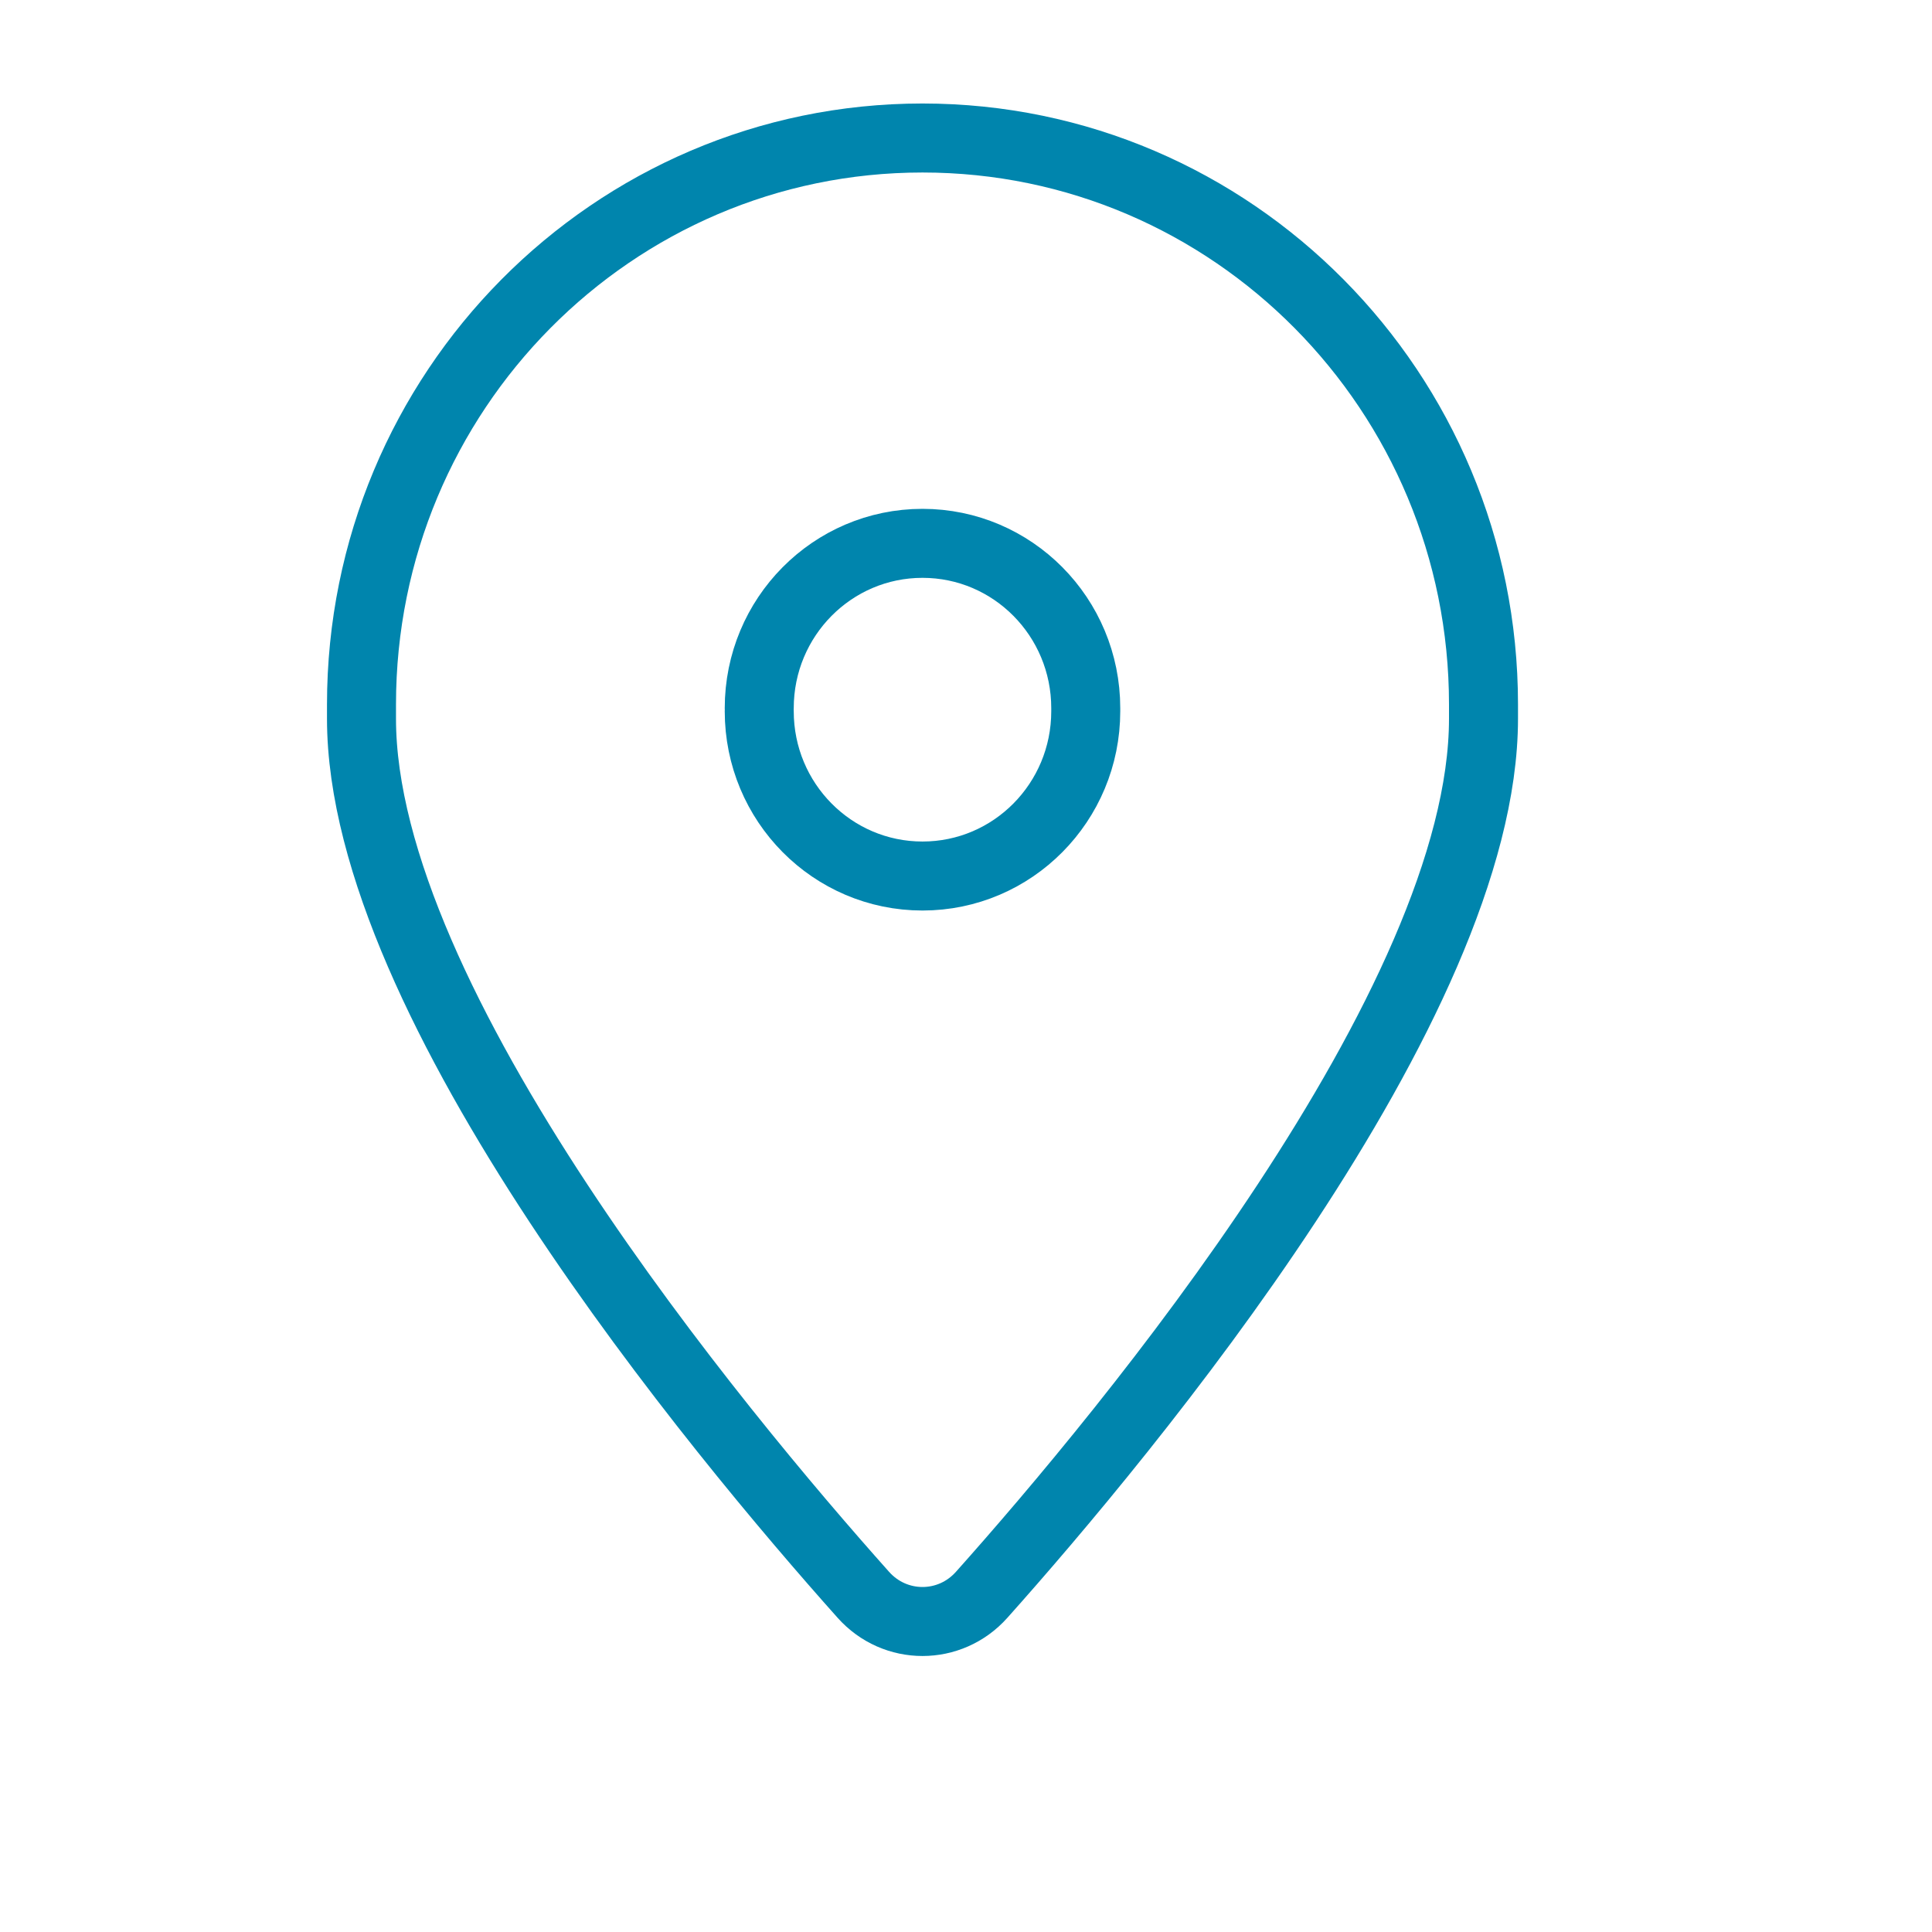 <svg width="56" height="56" viewBox="0 0 56 56" fill="none" xmlns="http://www.w3.org/2000/svg">
<g id="Location">
<g id="Icon">
<path id="Icon_2" d="M22.007 20.615C22.007 23.254 24.125 25.392 26.739 25.392C29.354 25.392 31.471 23.254 31.471 20.615V20.526C31.471 17.887 29.354 15.749 26.739 15.749C24.125 15.749 22.007 17.887 22.007 20.526M10.478 20.83V20.419C10.478 11.351 17.758 4 26.739 4C35.72 4 43 11.351 43 20.419V20.83C43 29.098 32.633 41.544 28.454 46.226C27.534 47.258 25.944 47.258 25.024 46.226C20.846 41.544 10.478 29.098 10.478 20.83Z" stroke="#0085AD" stroke-width="2" stroke-linecap="round" stroke-linejoin="round"/>
</g>
</g>
</svg>
